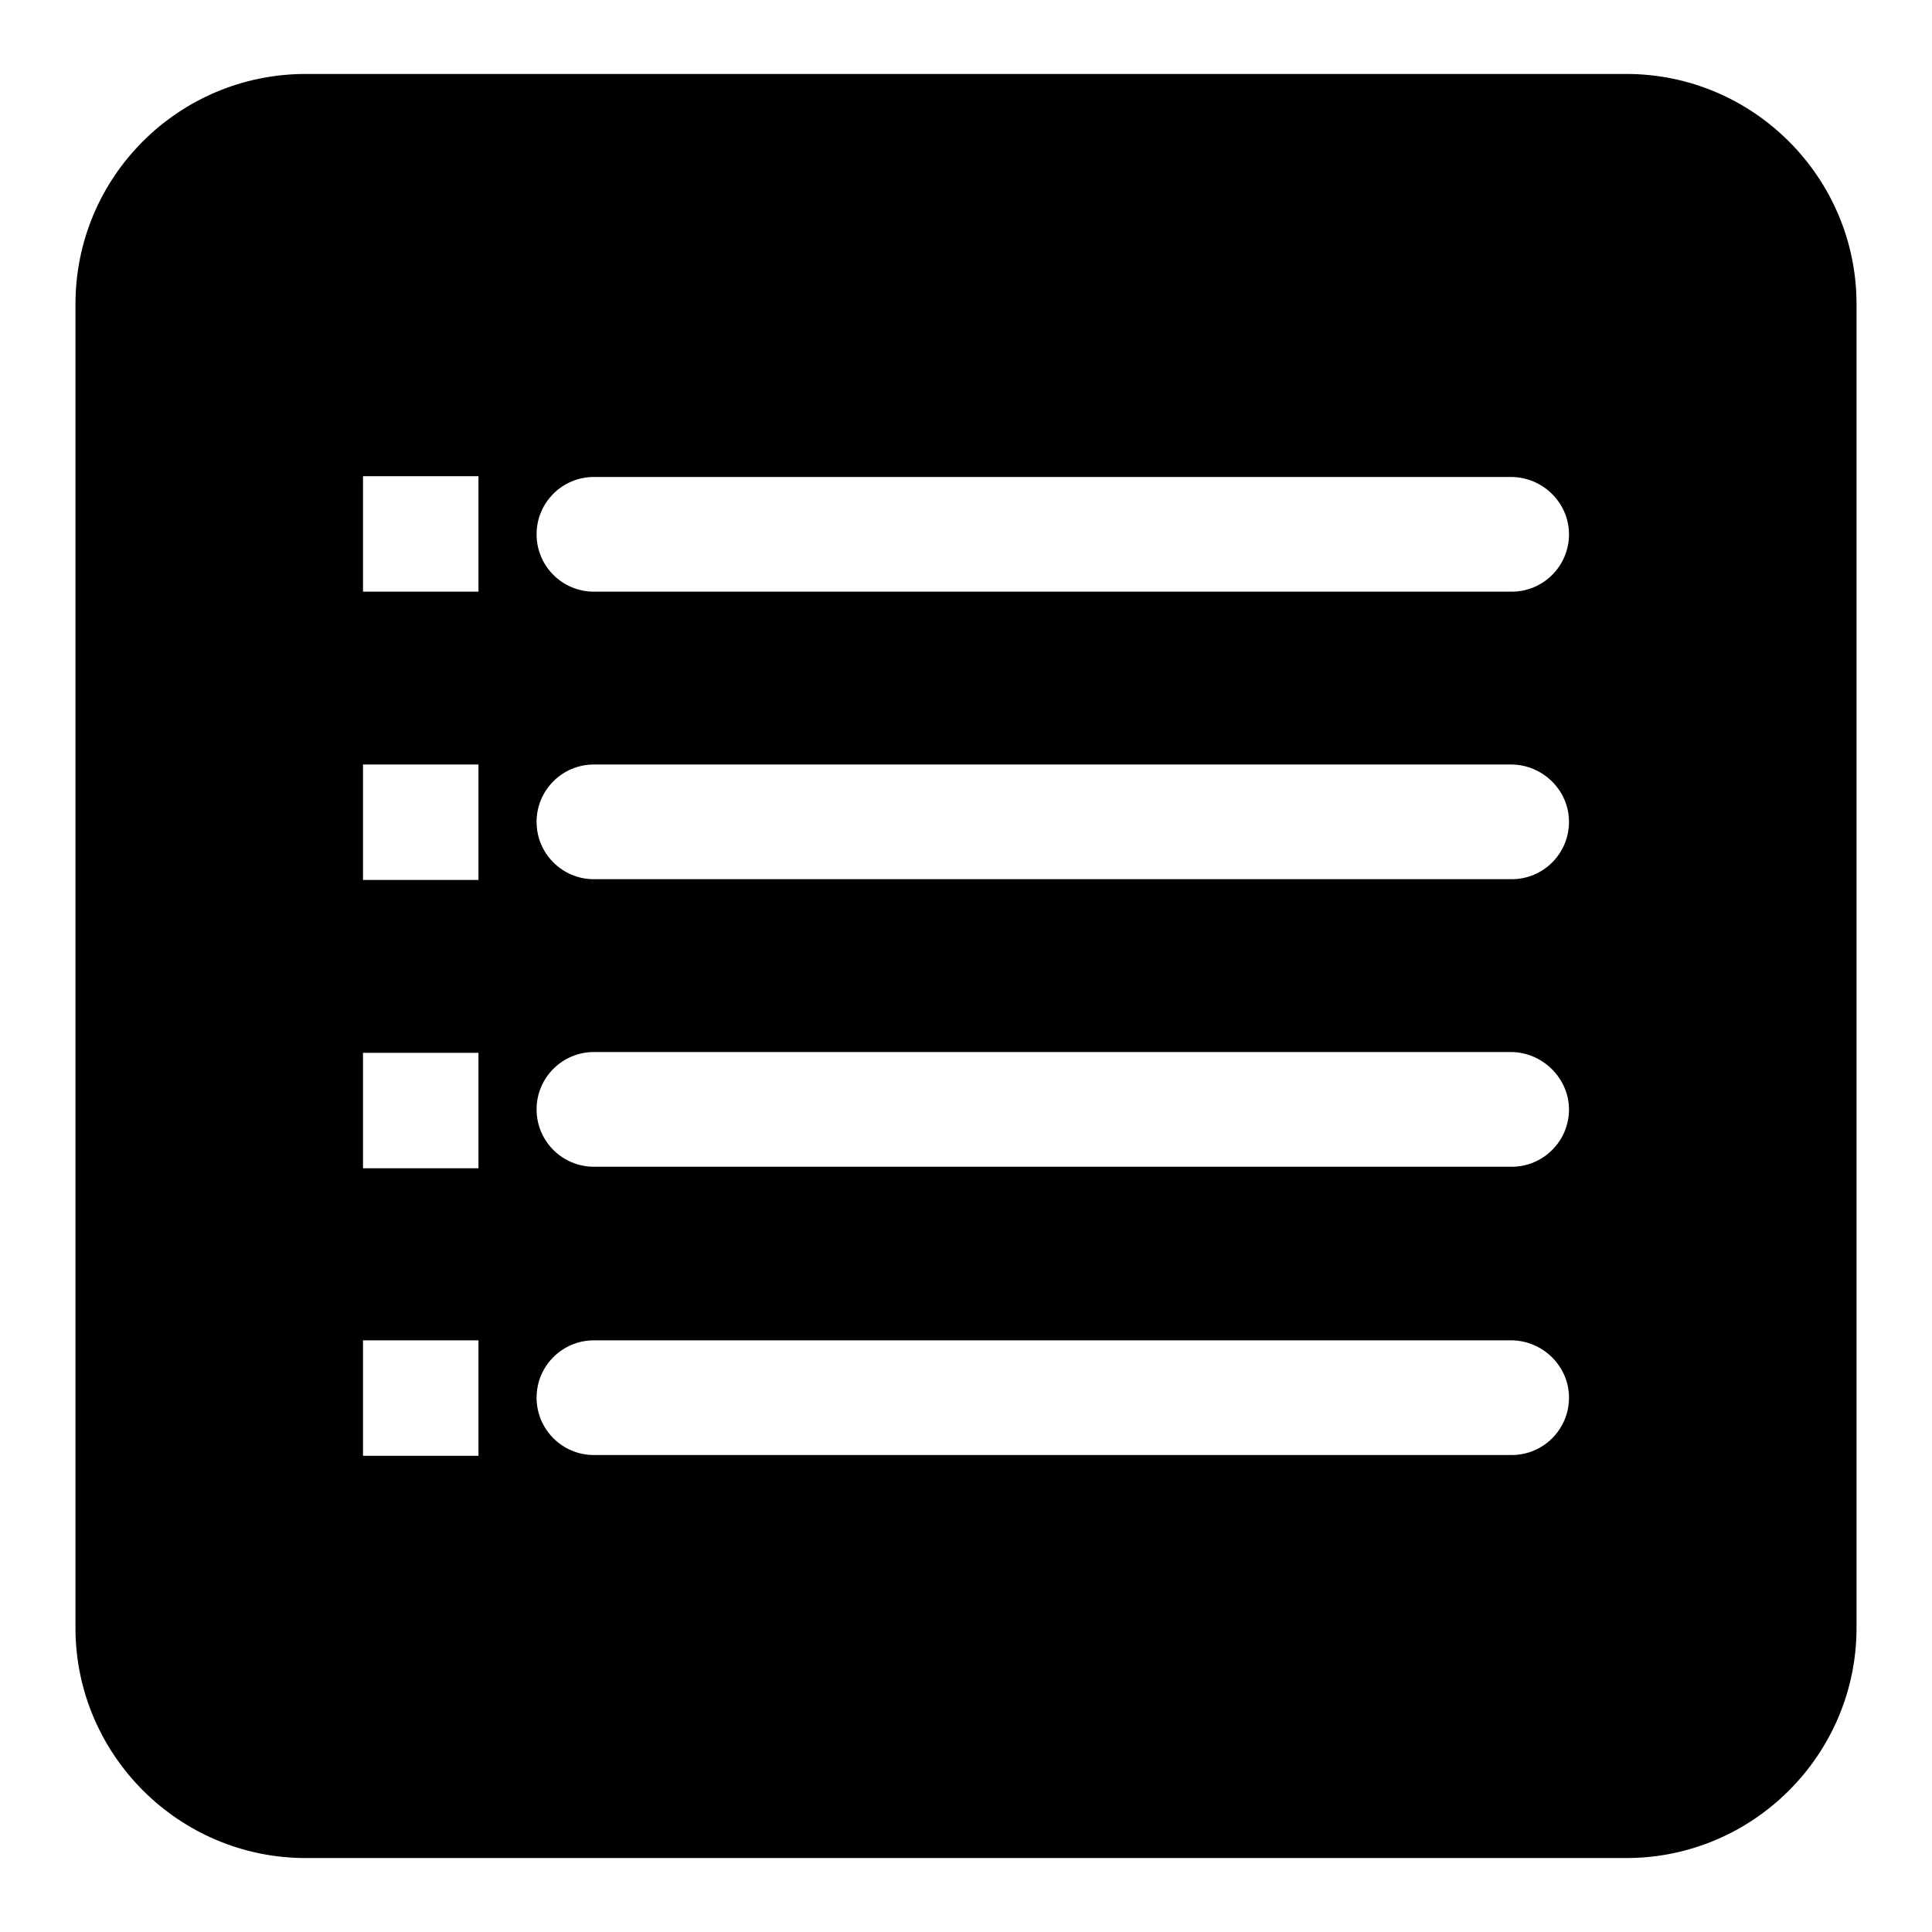 <?xml version="1.0" encoding="utf-8"?>
<!-- Svg Vector Icons : http://www.onlinewebfonts.com/icon -->
<!DOCTYPE svg PUBLIC "-//W3C//DTD SVG 1.1//EN" "http://www.w3.org/Graphics/SVG/1.1/DTD/svg11.dtd">
<svg version="1.1" xmlns="http://www.w3.org/2000/svg" xmlns:xlink="http://www.w3.org/1999/xlink" x="0px" y="0px" viewBox="0 0 256 256" enable-background="new 0 0 256 256" xml:space="preserve">
<g> <path fill="#000000" d="M215.5,246.2h-175c-16.8,0-30.5-13.7-30.5-30.5V40.3C10,23.4,23.7,9.8,40.5,9.8h175 c16.8,0,30.5,13.7,30.5,30.5v175.4C246,232.5,232.3,246.2,215.5,246.2z M63.3,63.1H48.1v15.3h15.3V63.1z M63.3,101.3H48.1v15.3 h15.3V101.3z M63.3,139.5H48.1v15.3h15.3V139.5z M63.3,177.6H48.1v15.3h15.3V177.6z M200.2,63.2H78.7c-4.2,0-7.6,3.4-7.6,7.6 c0,4.2,3.4,7.6,7.6,7.6h121.6c4.2,0,7.6-3.4,7.6-7.6C207.9,66.6,204.4,63.2,200.2,63.2z M200.2,101.3H78.7c-4.2,0-7.6,3.4-7.6,7.6 c0,4.2,3.4,7.6,7.6,7.6h121.6c4.2,0,7.6-3.4,7.6-7.6C207.9,104.7,204.4,101.3,200.2,101.3z M200.2,139.4H78.7 c-4.2,0-7.6,3.4-7.6,7.6c0,4.2,3.4,7.6,7.6,7.6h121.6c4.2,0,7.6-3.4,7.6-7.6C207.9,142.9,204.4,139.4,200.2,139.4z M200.2,177.6 H78.7c-4.2,0-7.6,3.4-7.6,7.6c0,4.2,3.4,7.6,7.6,7.6h121.6c4.2,0,7.6-3.4,7.6-7.6C207.9,181,204.4,177.6,200.2,177.6z"/></g>
</svg>